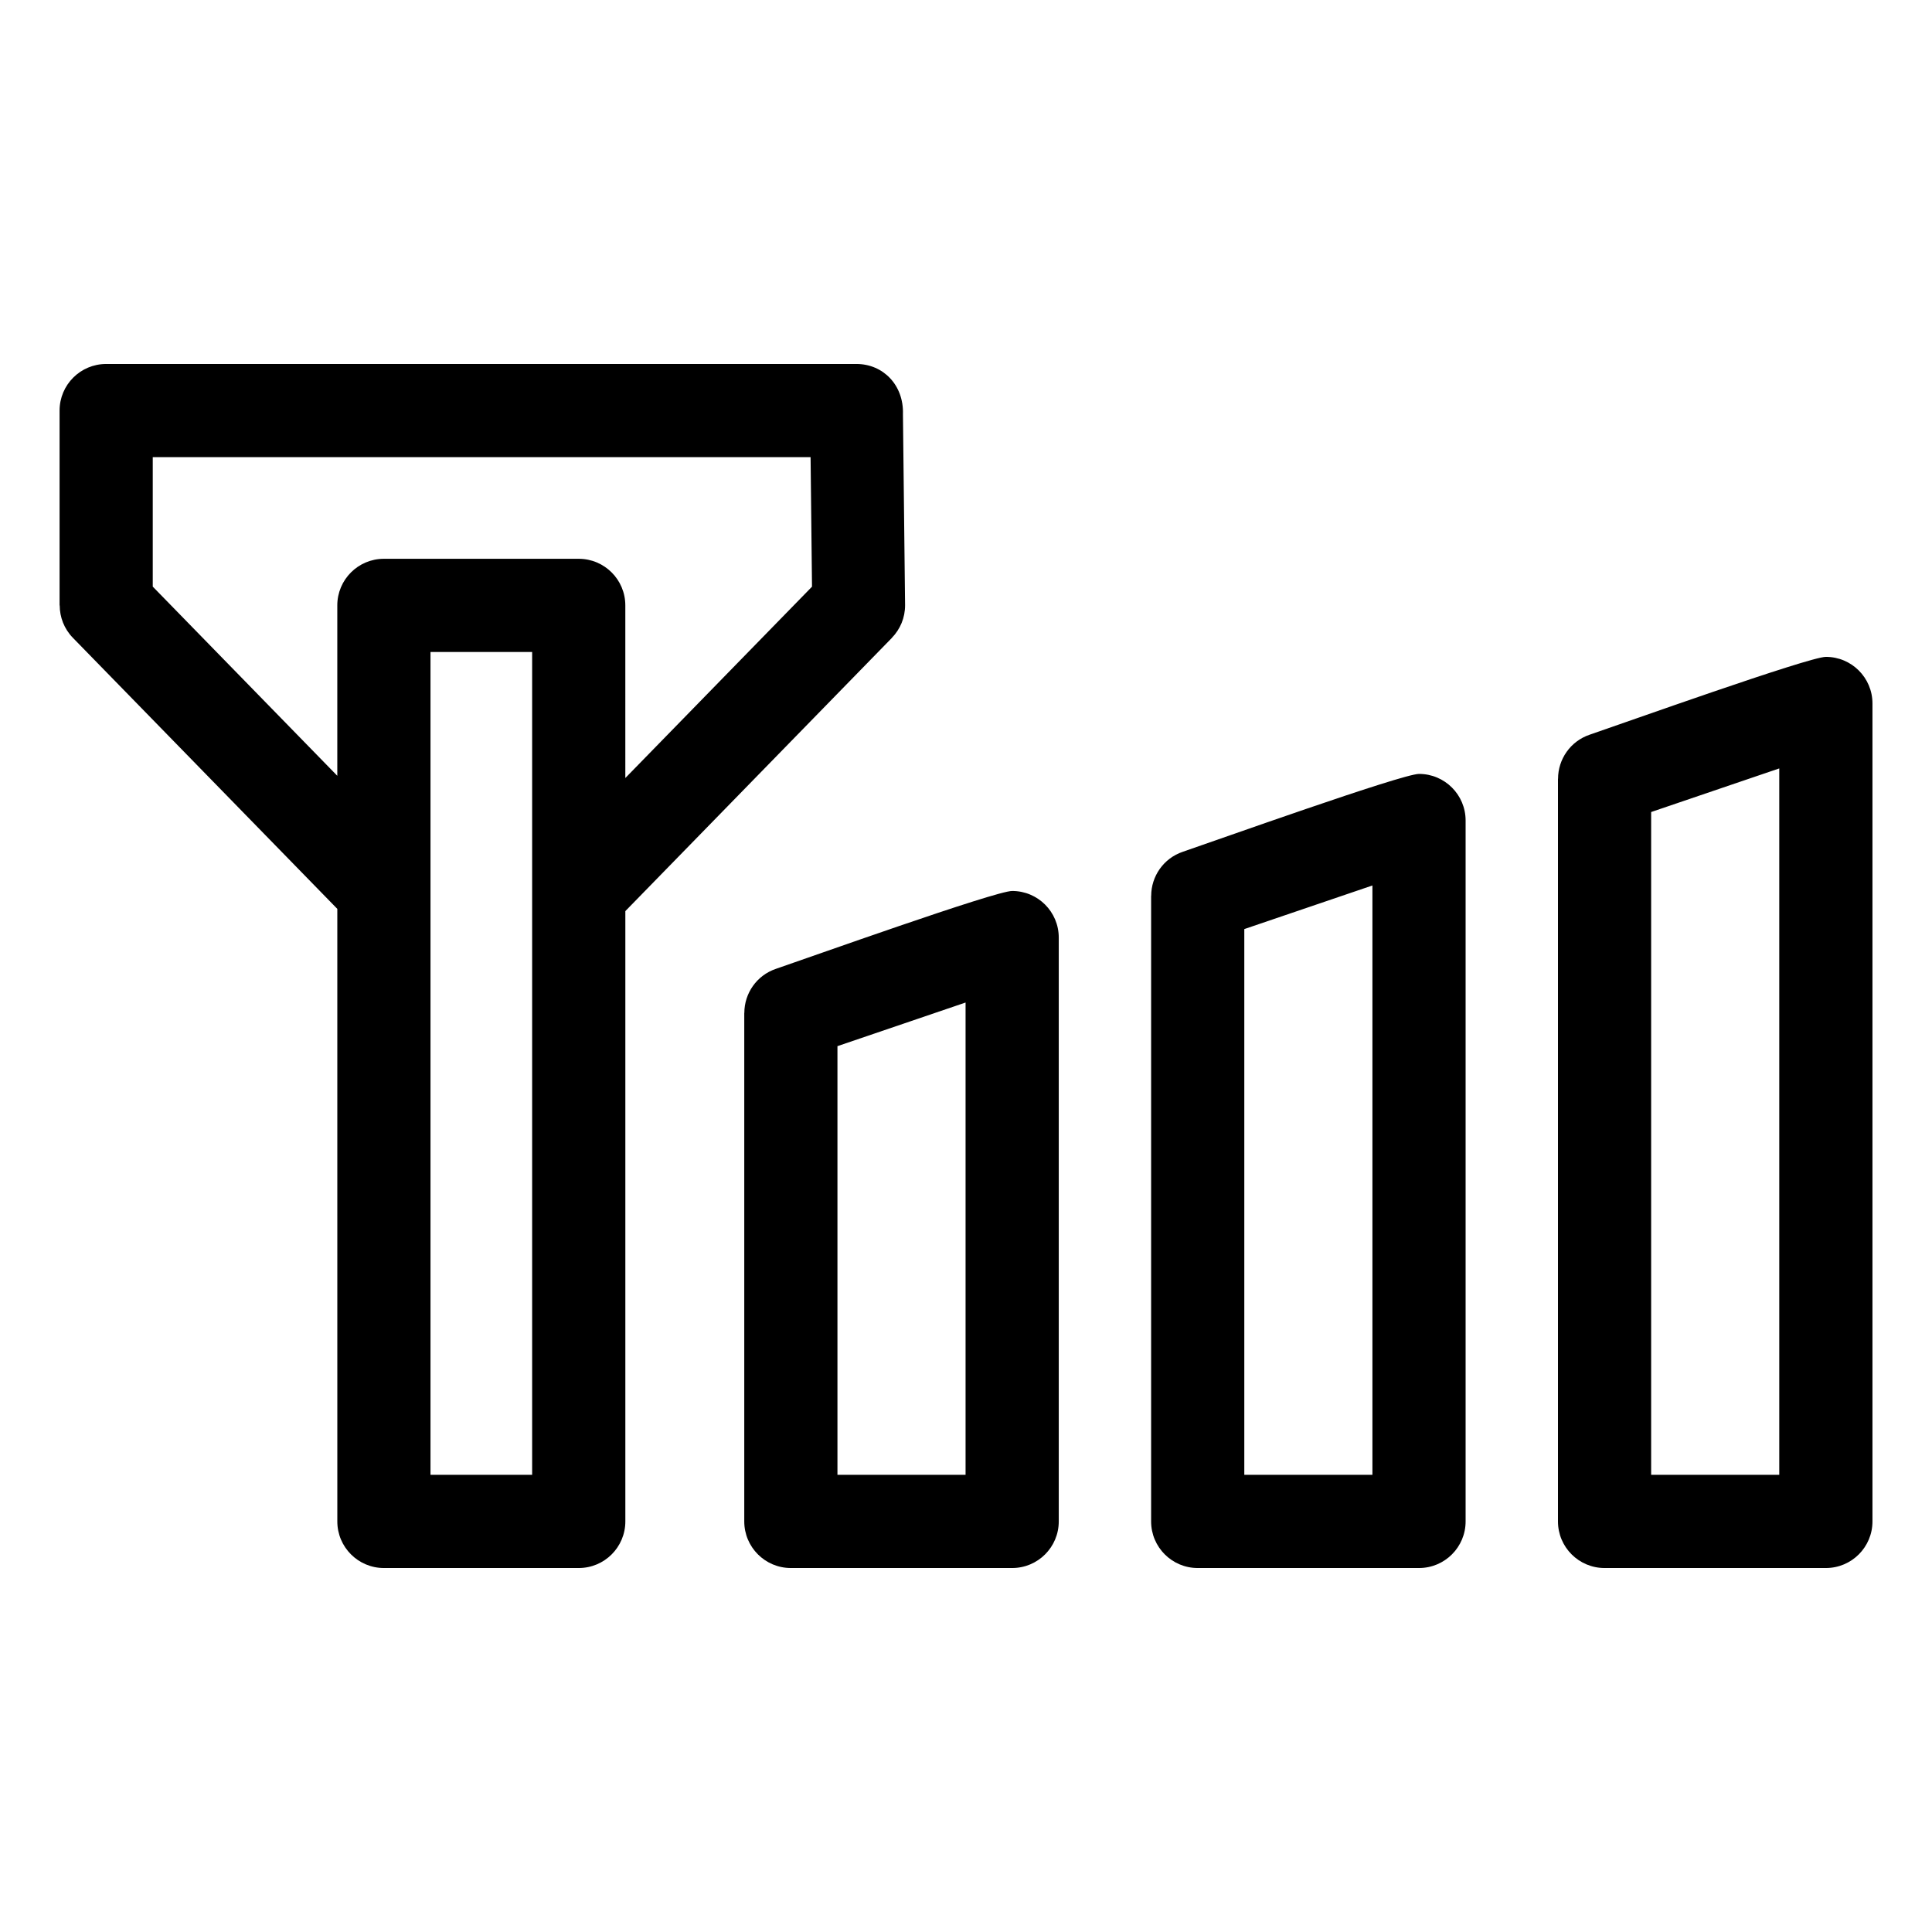 <?xml version="1.0" encoding="UTF-8"?>
<!-- Uploaded to: ICON Repo, www.svgrepo.com, Generator: ICON Repo Mixer Tools -->
<svg fill="#000000" width="800px" height="800px" version="1.1" viewBox="144 144 512 512" xmlns="http://www.w3.org/2000/svg">
 <path d="m581.57 359.2v175.64h33.953v-187.2l-33.953 11.555zm-348.18 25.66-70.078-71.836c-2.328-2.391-3.488-5.492-3.488-8.586h-0.035v-51.633c0-6.82 5.527-12.348 12.348-12.348h198.84c7.059 0 12.566 5.606 12.312 13.301l0.566 50.586c0.023 3.367-1.309 6.434-3.488 8.672l0.012 0.012-70.656 72.426v161.74c0 6.82-5.527 12.348-12.348 12.348h-51.633c-6.82 0-12.348-5.527-12.348-12.348zm76.328-34.676 49.473-50.711-0.379-34.324h-174.33v34.312l48.906 50.133v-45.16c0-6.82 5.527-12.348 12.348-12.348h51.633c6.82 0 12.348 5.527 12.348 12.348zm-24.695-33.402h-26.938v218.06h26.938zm188.73 73.438v144.62h33.953v-156.18l-33.953 11.555zm-24.695 156.97v-165.79h0.02c0-5.137 3.238-9.93 8.371-11.668 8.32-2.828 58.113-20.637 62.605-20.637 6.82 0 12.348 5.527 12.348 12.348v185.75c0 6.82-5.527 12.348-12.348 12.348h-58.648c-6.82 0-12.348-5.527-12.348-12.348zm-83.125-125.95v113.6h33.953v-125.16zm-24.695 125.95v-134.77h0.02c0-5.137 3.238-9.93 8.371-11.668 8.32-2.828 58.113-20.637 62.605-20.637 6.82 0 12.348 5.527 12.348 12.348v154.73c0 6.82-5.527 12.348-12.348 12.348h-58.648c-6.82 0-12.348-5.527-12.348-12.348zm215.64 0v-196.81h0.02c0-5.137 3.238-9.93 8.371-11.676 8.32-2.82 58.113-20.629 62.605-20.629 6.82 0 12.348 5.527 12.348 12.348v216.77c0 6.82-5.527 12.348-12.348 12.348h-58.648c-6.82 0-12.348-5.527-12.348-12.348z"/>
</svg>